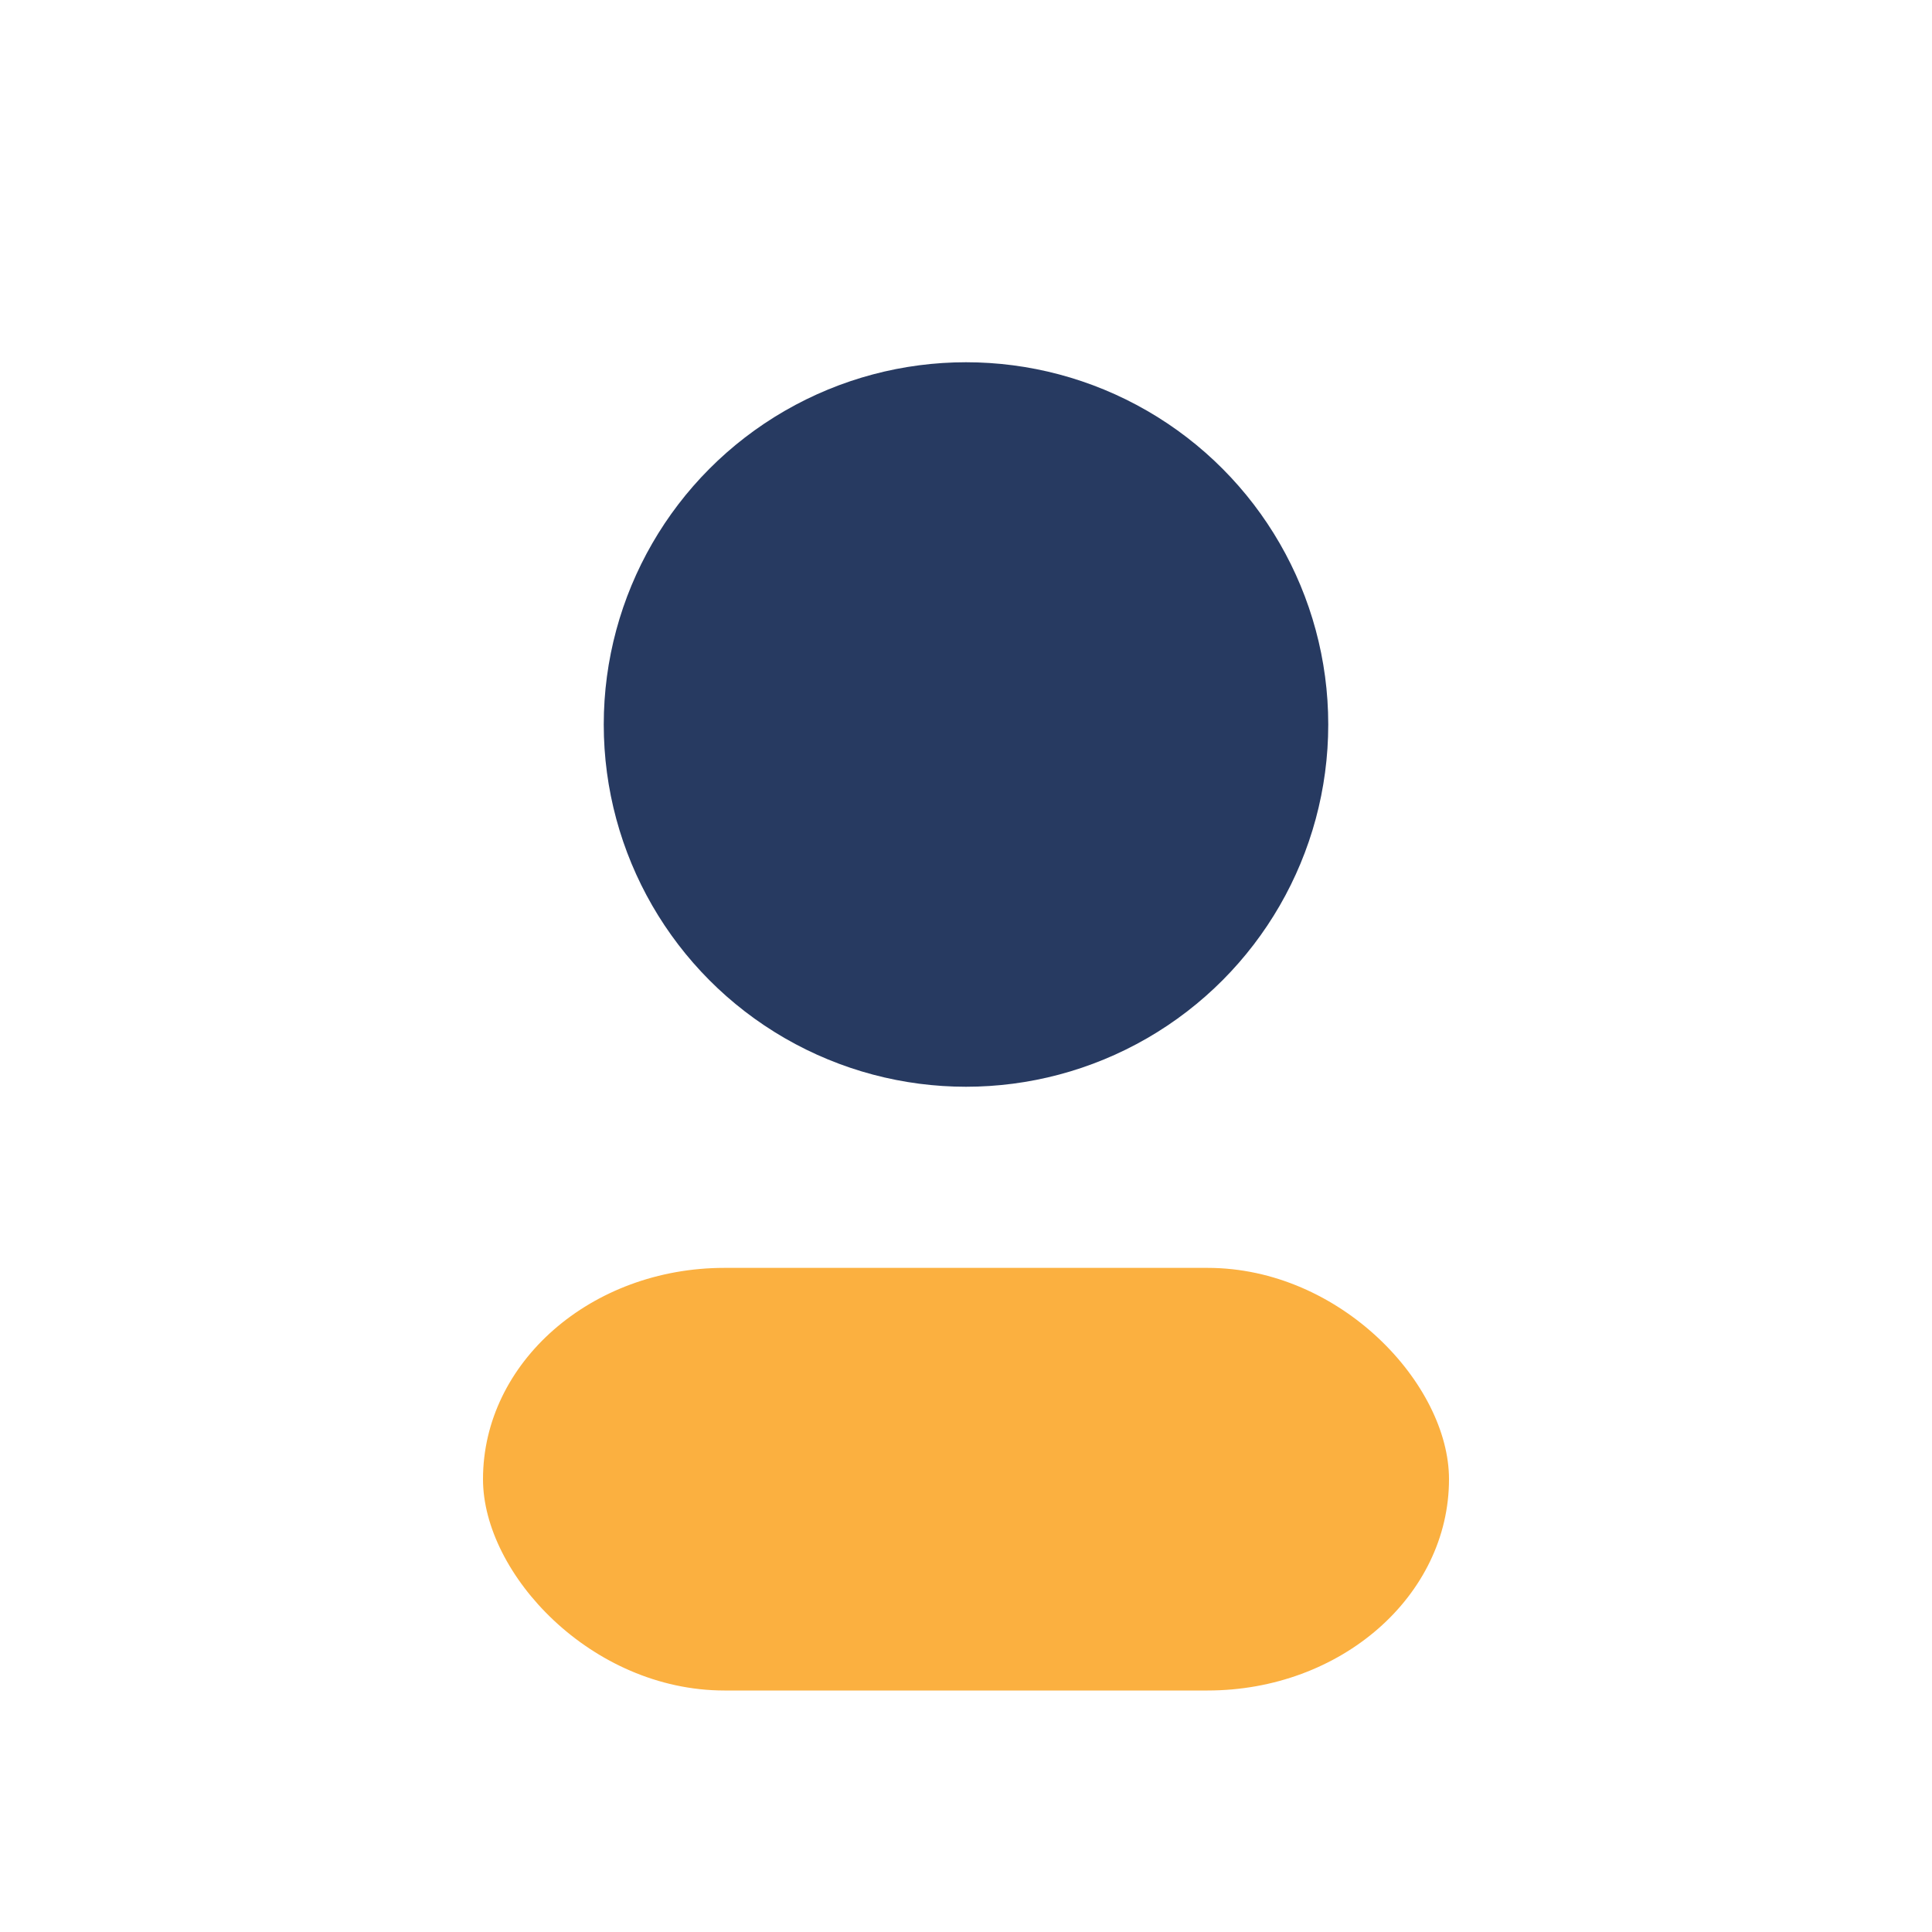 <?xml version="1.0" encoding="UTF-8"?>
<svg xmlns="http://www.w3.org/2000/svg" width="32" height="32" viewBox="0 0 32 32"><circle cx="16" cy="12" r="6" fill="#273A61"/><rect x="8" y="21" width="16" height="7" rx="4" fill="#FBB040"/></svg>